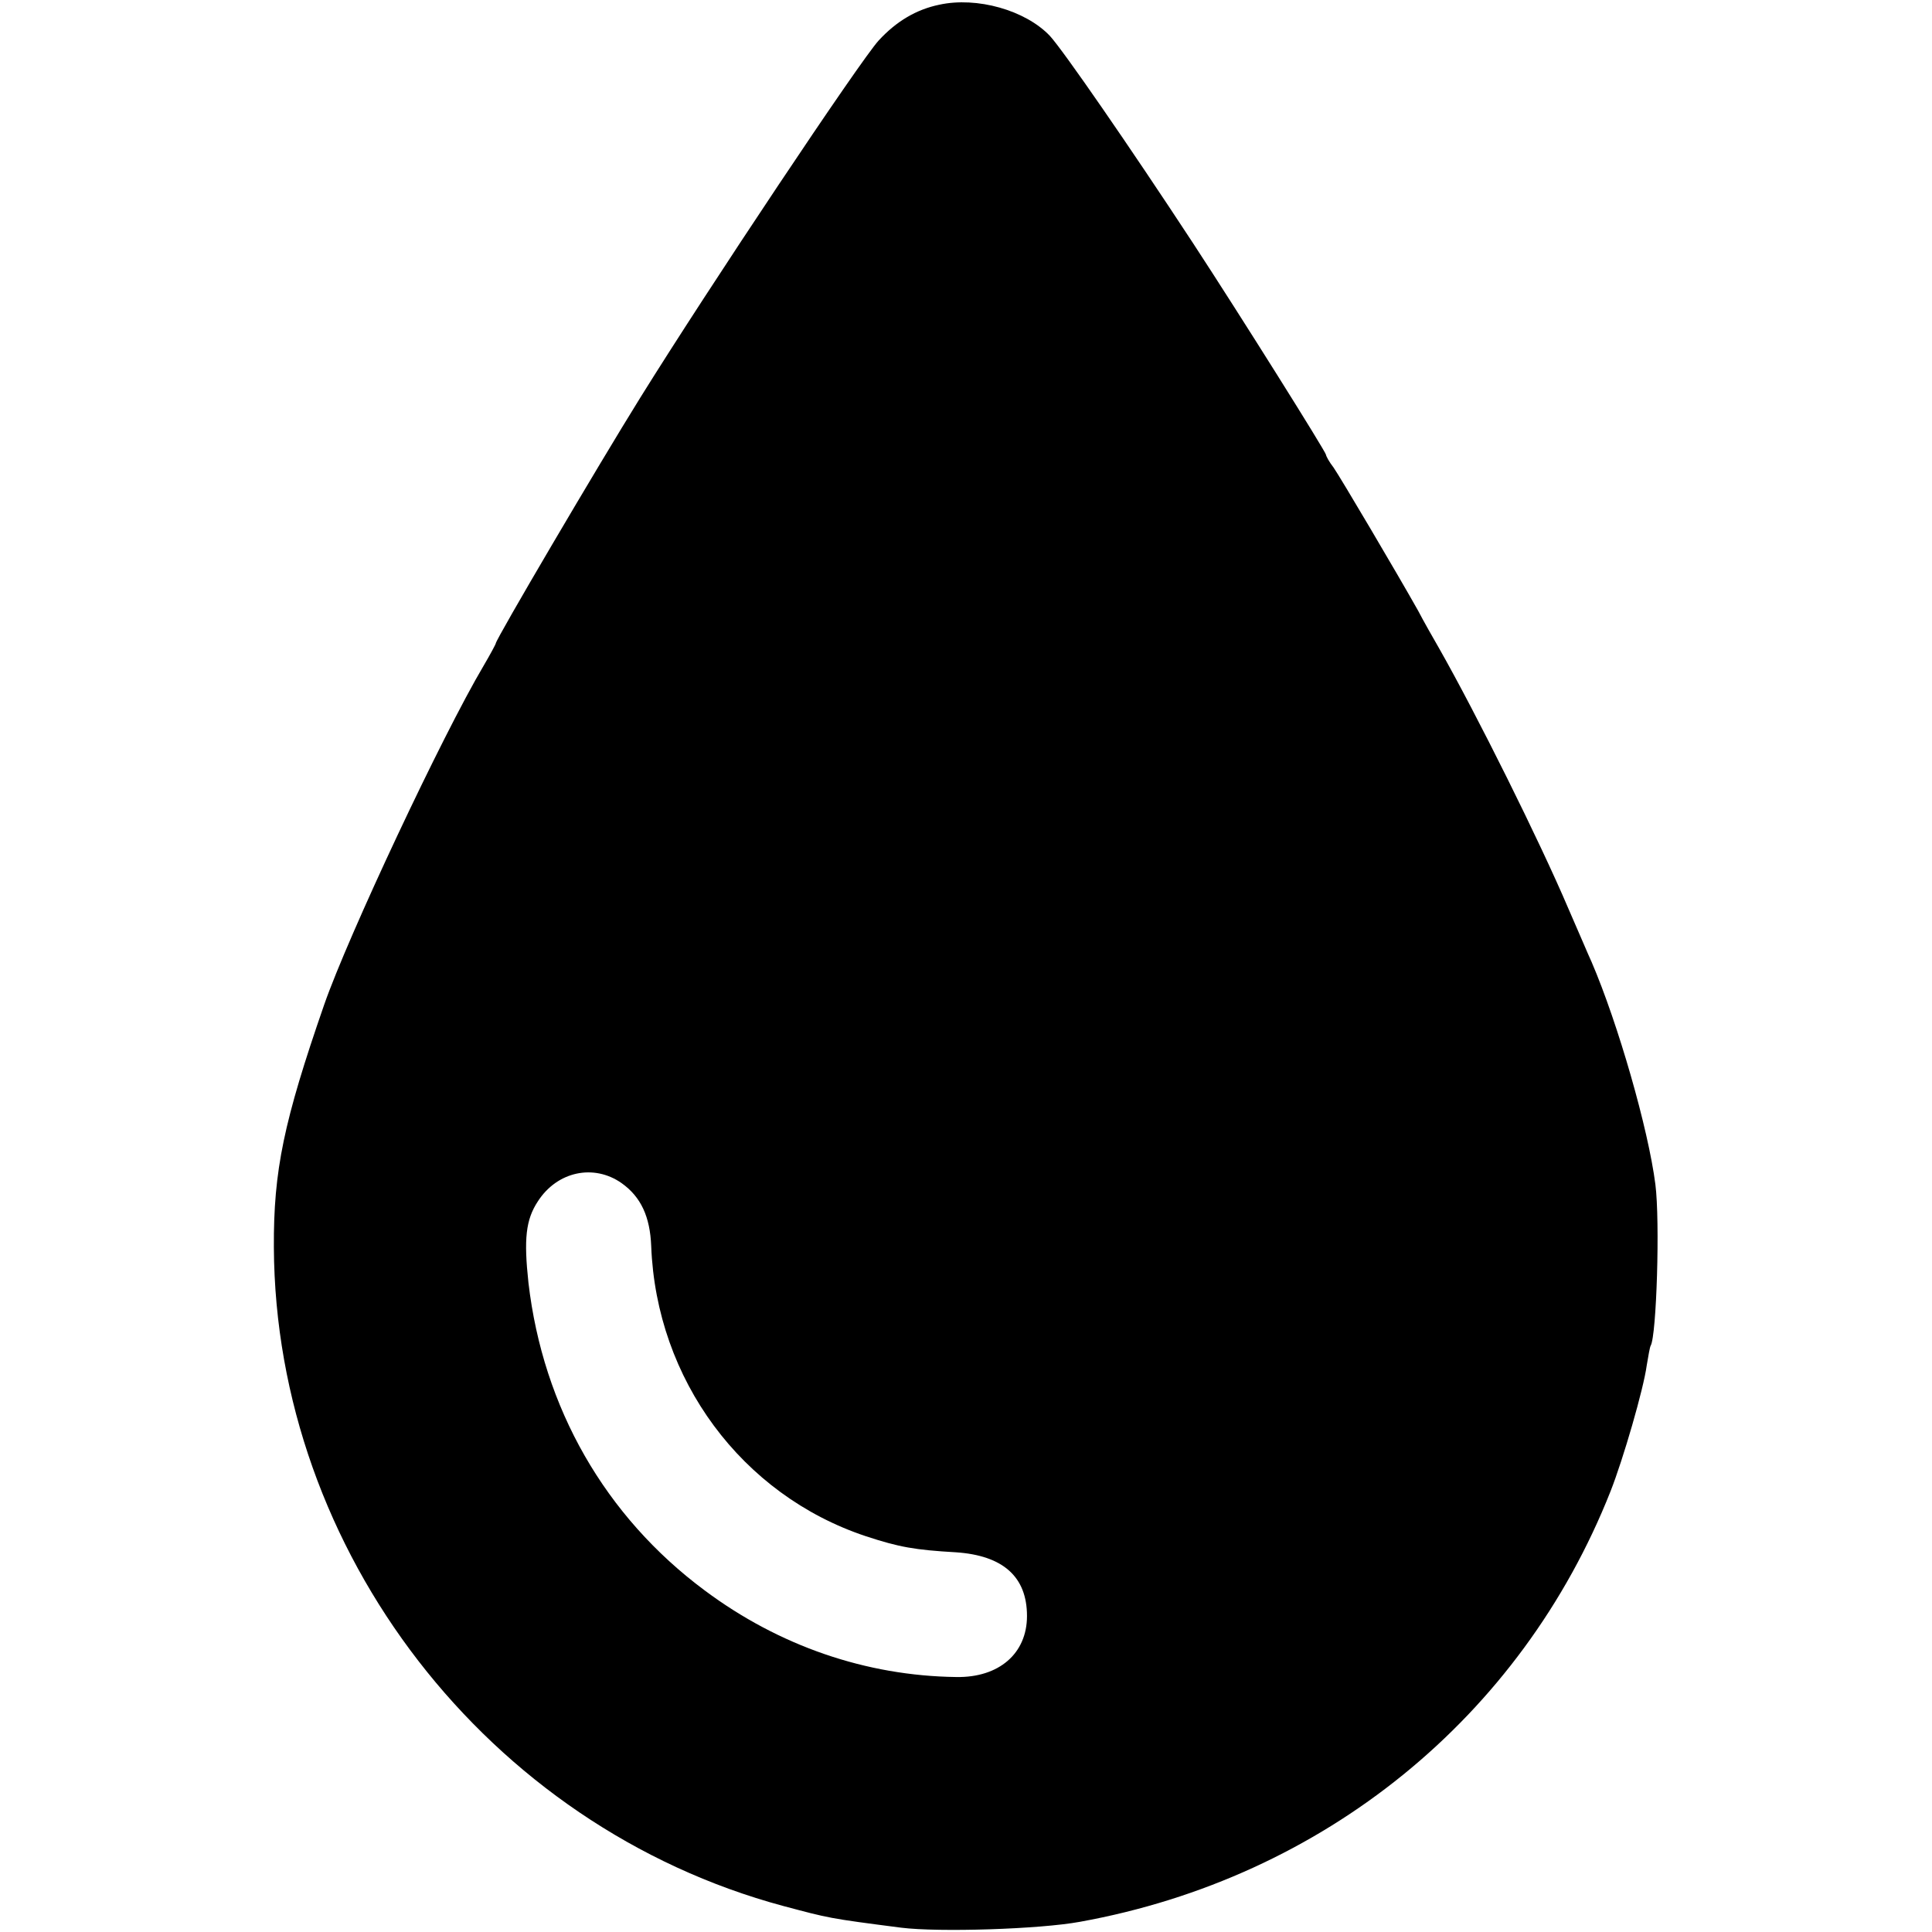 <?xml version="1.0" standalone="no"?>
<!DOCTYPE svg PUBLIC "-//W3C//DTD SVG 20010904//EN"
 "http://www.w3.org/TR/2001/REC-SVG-20010904/DTD/svg10.dtd">
<svg version="1.0" xmlns="http://www.w3.org/2000/svg"
 width="491pt" height="491pt" viewBox="0 0 491 491"
 preserveAspectRatio="xMidYMid meet">
<g transform="translate(0,491) scale(0.1,-0.1)"
fill="#000000" stroke="none">
<path d="M2387 4898 c-58 -12 -109 -42 -154 -91 -46 -50 -432 -628 -606 -908
-107 -172 -367 -614 -367 -624 0 -2 -14 -28 -31 -57 -105 -177 -344 -686 -405
-861 -103 -297 -129 -422 -128 -617 4 -773 544 -1472 1295 -1674 117 -31 113
-31 299 -55 96 -12 352 -4 455 15 619 112 1121 520 1348 1094 32 81 84 260 92
320 4 24 8 47 10 50 15 25 24 316 12 410 -18 141 -95 409 -162 565 -8 17 -34
79 -60 138 -72 169 -232 491 -328 660 -15 26 -39 68 -53 95 -54 96 -197 338
-215 364 -11 14 -19 29 -19 32 0 7 -215 350 -338 538 -162 247 -330 490 -364
527 -62 65 -185 100 -281 79z m-807 -2995 c49 -35 72 -85 75 -160 13 -339 230
-632 545 -737 85 -28 125 -35 229 -41 120 -8 181 -62 181 -162 0 -95 -71 -157
-180 -155 -229 3 -450 79 -639 220 -253 188 -411 464 -448 782 -12 111 -7 160
24 207 49 76 142 96 213 46z"/>
</g>
</svg>
